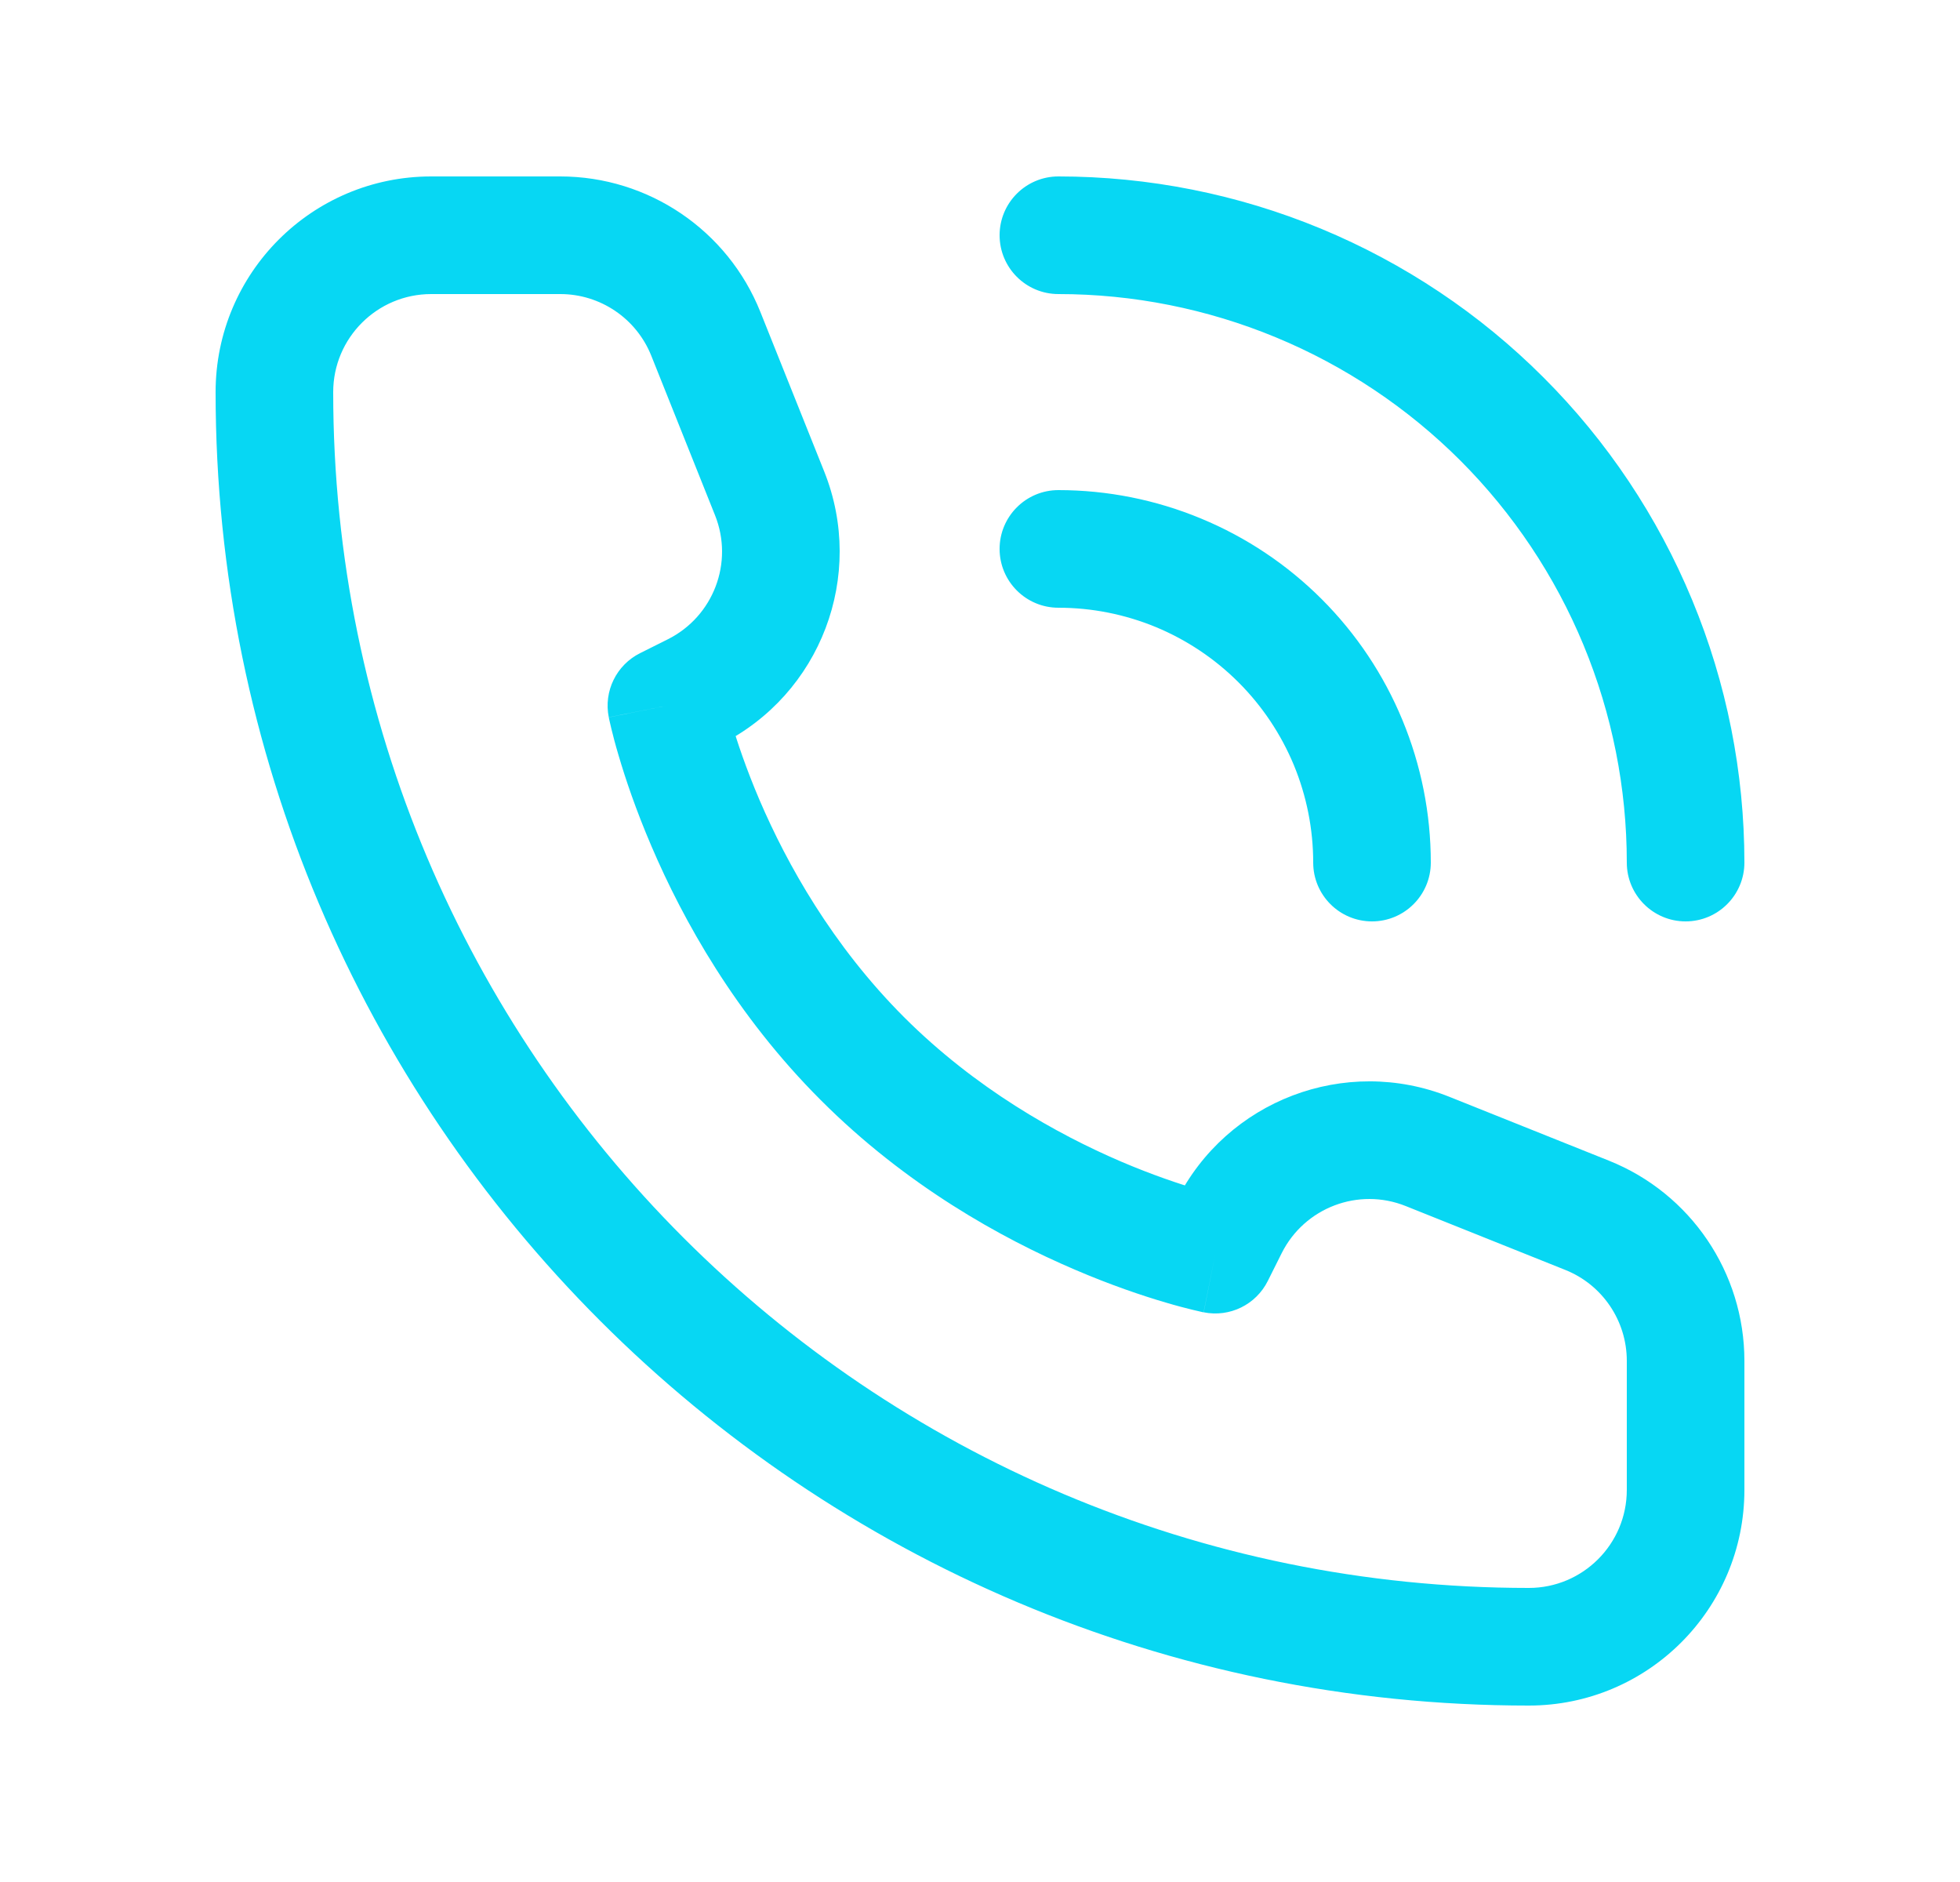 <svg width="25" height="24" viewBox="0 0 25 24" fill="none" xmlns="http://www.w3.org/2000/svg">
<g id="icon/communication/outline/calling">
<path id="Vector" d="M15.5 16L15.353 16.735C15.685 16.802 16.02 16.638 16.171 16.335L15.5 16ZM8.5 9L8.165 8.329C7.862 8.48 7.698 8.815 7.765 9.147L8.5 9ZM8.854 8.823L9.189 9.494L9.189 9.494L8.854 8.823ZM9.817 6.291L10.513 6.013L9.817 6.291ZM9.003 4.257L8.307 4.536L9.003 4.257ZM20.243 15.497L19.964 16.194L20.243 15.497ZM18.209 14.684L18.487 13.987H18.487L18.209 14.684ZM15.677 15.646L16.348 15.981V15.981L15.677 15.646ZM16.75 11C16.75 11.414 17.086 11.75 17.5 11.75C17.914 11.75 18.25 11.414 18.25 11H16.75ZM17.195 9.469L17.888 9.182L17.195 9.469ZM15.031 7.304L15.318 6.612L15.031 7.304ZM13.5 6.25C13.086 6.25 12.75 6.586 12.75 7C12.75 7.414 13.086 7.75 13.5 7.75V6.25ZM20.75 11C20.75 11.414 21.086 11.75 21.5 11.75C21.914 11.75 22.25 11.414 22.25 11H20.75ZM20.891 7.939L21.584 7.652L20.891 7.939ZM16.561 3.609L16.849 2.916V2.916L16.561 3.609ZM13.5 2.25C13.086 2.25 12.75 2.586 12.75 3C12.75 3.414 13.086 3.75 13.5 3.75V2.25ZM20.75 17.354V19H22.25V17.354H20.75ZM5.5 3.75H7.146V2.25H5.5V3.75ZM15.5 16C15.647 15.265 15.647 15.265 15.648 15.265C15.648 15.265 15.648 15.265 15.648 15.265C15.648 15.265 15.648 15.265 15.648 15.265C15.649 15.265 15.649 15.265 15.649 15.265C15.649 15.265 15.648 15.265 15.647 15.264C15.645 15.264 15.64 15.263 15.633 15.261C15.619 15.258 15.597 15.253 15.566 15.246C15.504 15.231 15.41 15.207 15.29 15.171C15.048 15.1 14.702 14.985 14.295 14.811C13.48 14.461 12.444 13.883 11.53 12.97L10.47 14.03C11.556 15.117 12.77 15.789 13.705 16.189C14.173 16.39 14.577 16.525 14.867 16.61C15.011 16.653 15.129 16.683 15.211 16.703C15.253 16.713 15.286 16.721 15.31 16.726C15.322 16.729 15.331 16.731 15.338 16.733C15.342 16.733 15.345 16.734 15.348 16.734C15.349 16.735 15.35 16.735 15.351 16.735C15.351 16.735 15.351 16.735 15.352 16.735C15.352 16.735 15.352 16.735 15.352 16.735C15.353 16.735 15.353 16.735 15.5 16ZM11.53 12.97C10.617 12.056 10.039 11.02 9.689 10.205C9.515 9.798 9.4 9.452 9.329 9.21C9.293 9.09 9.269 8.996 9.254 8.934C9.247 8.903 9.242 8.881 9.238 8.867C9.237 8.86 9.236 8.855 9.235 8.853C9.235 8.852 9.235 8.851 9.235 8.851C9.235 8.851 9.235 8.851 9.235 8.852C9.235 8.852 9.235 8.852 9.235 8.852C9.235 8.852 9.235 8.852 9.235 8.852C9.235 8.853 9.235 8.853 8.5 9C7.765 9.147 7.765 9.147 7.765 9.148C7.765 9.148 7.765 9.148 7.765 9.148C7.765 9.148 7.765 9.149 7.765 9.149C7.765 9.15 7.765 9.151 7.766 9.152C7.766 9.155 7.767 9.158 7.768 9.162C7.769 9.169 7.771 9.178 7.774 9.19C7.779 9.214 7.787 9.247 7.797 9.289C7.817 9.372 7.847 9.489 7.89 9.633C7.975 9.923 8.11 10.327 8.311 10.795C8.711 11.73 9.383 12.944 10.47 14.03L11.53 12.97ZM8.835 9.671L9.189 9.494L8.519 8.152L8.165 8.329L8.835 9.671ZM10.513 6.013L9.699 3.979L8.307 4.536L9.12 6.57L10.513 6.013ZM20.521 14.801L18.487 13.987L17.93 15.38L19.964 16.194L20.521 14.801ZM15.006 15.311L14.829 15.665L16.171 16.335L16.348 15.981L15.006 15.311ZM18.487 13.987C17.159 13.456 15.646 14.031 15.006 15.311L16.348 15.981C16.639 15.4 17.326 15.138 17.93 15.38L18.487 13.987ZM9.189 9.494C10.469 8.854 11.044 7.341 10.513 6.013L9.12 6.57C9.362 7.174 9.1 7.861 8.519 8.152L9.189 9.494ZM7.146 3.75C7.657 3.75 8.117 4.061 8.307 4.536L9.699 3.979C9.282 2.935 8.27 2.25 7.146 2.25V3.75ZM22.25 17.354C22.25 16.23 21.565 15.218 20.521 14.801L19.964 16.194C20.439 16.383 20.75 16.843 20.75 17.354H22.25ZM19.5 20.25C11.078 20.25 4.25 13.422 4.25 5H2.75C2.75 14.251 10.249 21.75 19.5 21.75V20.25ZM19.5 21.75C21.019 21.75 22.25 20.519 22.25 19H20.75C20.75 19.69 20.19 20.25 19.5 20.25V21.75ZM4.25 5C4.25 4.31 4.81 3.75 5.5 3.75V2.25C3.981 2.25 2.75 3.481 2.75 5H4.25ZM18.25 11C18.25 10.376 18.127 9.759 17.888 9.182L16.503 9.756C16.666 10.151 16.75 10.573 16.75 11H18.25ZM17.888 9.182C17.65 8.606 17.3 8.082 16.859 7.641L15.798 8.702C16.1 9.004 16.339 9.362 16.503 9.756L17.888 9.182ZM16.859 7.641C16.418 7.2 15.894 6.85 15.318 6.612L14.744 7.997C15.138 8.161 15.496 8.4 15.798 8.702L16.859 7.641ZM15.318 6.612C14.742 6.373 14.124 6.25 13.5 6.25V7.75C13.927 7.75 14.349 7.834 14.744 7.997L15.318 6.612ZM22.25 11C22.25 9.851 22.024 8.713 21.584 7.652L20.198 8.226C20.562 9.105 20.75 10.048 20.75 11H22.25ZM21.584 7.652C21.144 6.59 20.5 5.625 19.687 4.813L18.627 5.873C19.3 6.547 19.834 7.346 20.198 8.226L21.584 7.652ZM19.687 4.813C18.875 4 17.91 3.356 16.849 2.916L16.274 4.302C17.154 4.666 17.953 5.2 18.627 5.873L19.687 4.813ZM16.849 2.916C15.787 2.476 14.649 2.25 13.5 2.25V3.75C14.452 3.75 15.395 3.938 16.274 4.302L16.849 2.916Z" fill="#07D7F3"/>
</g>
</svg>
